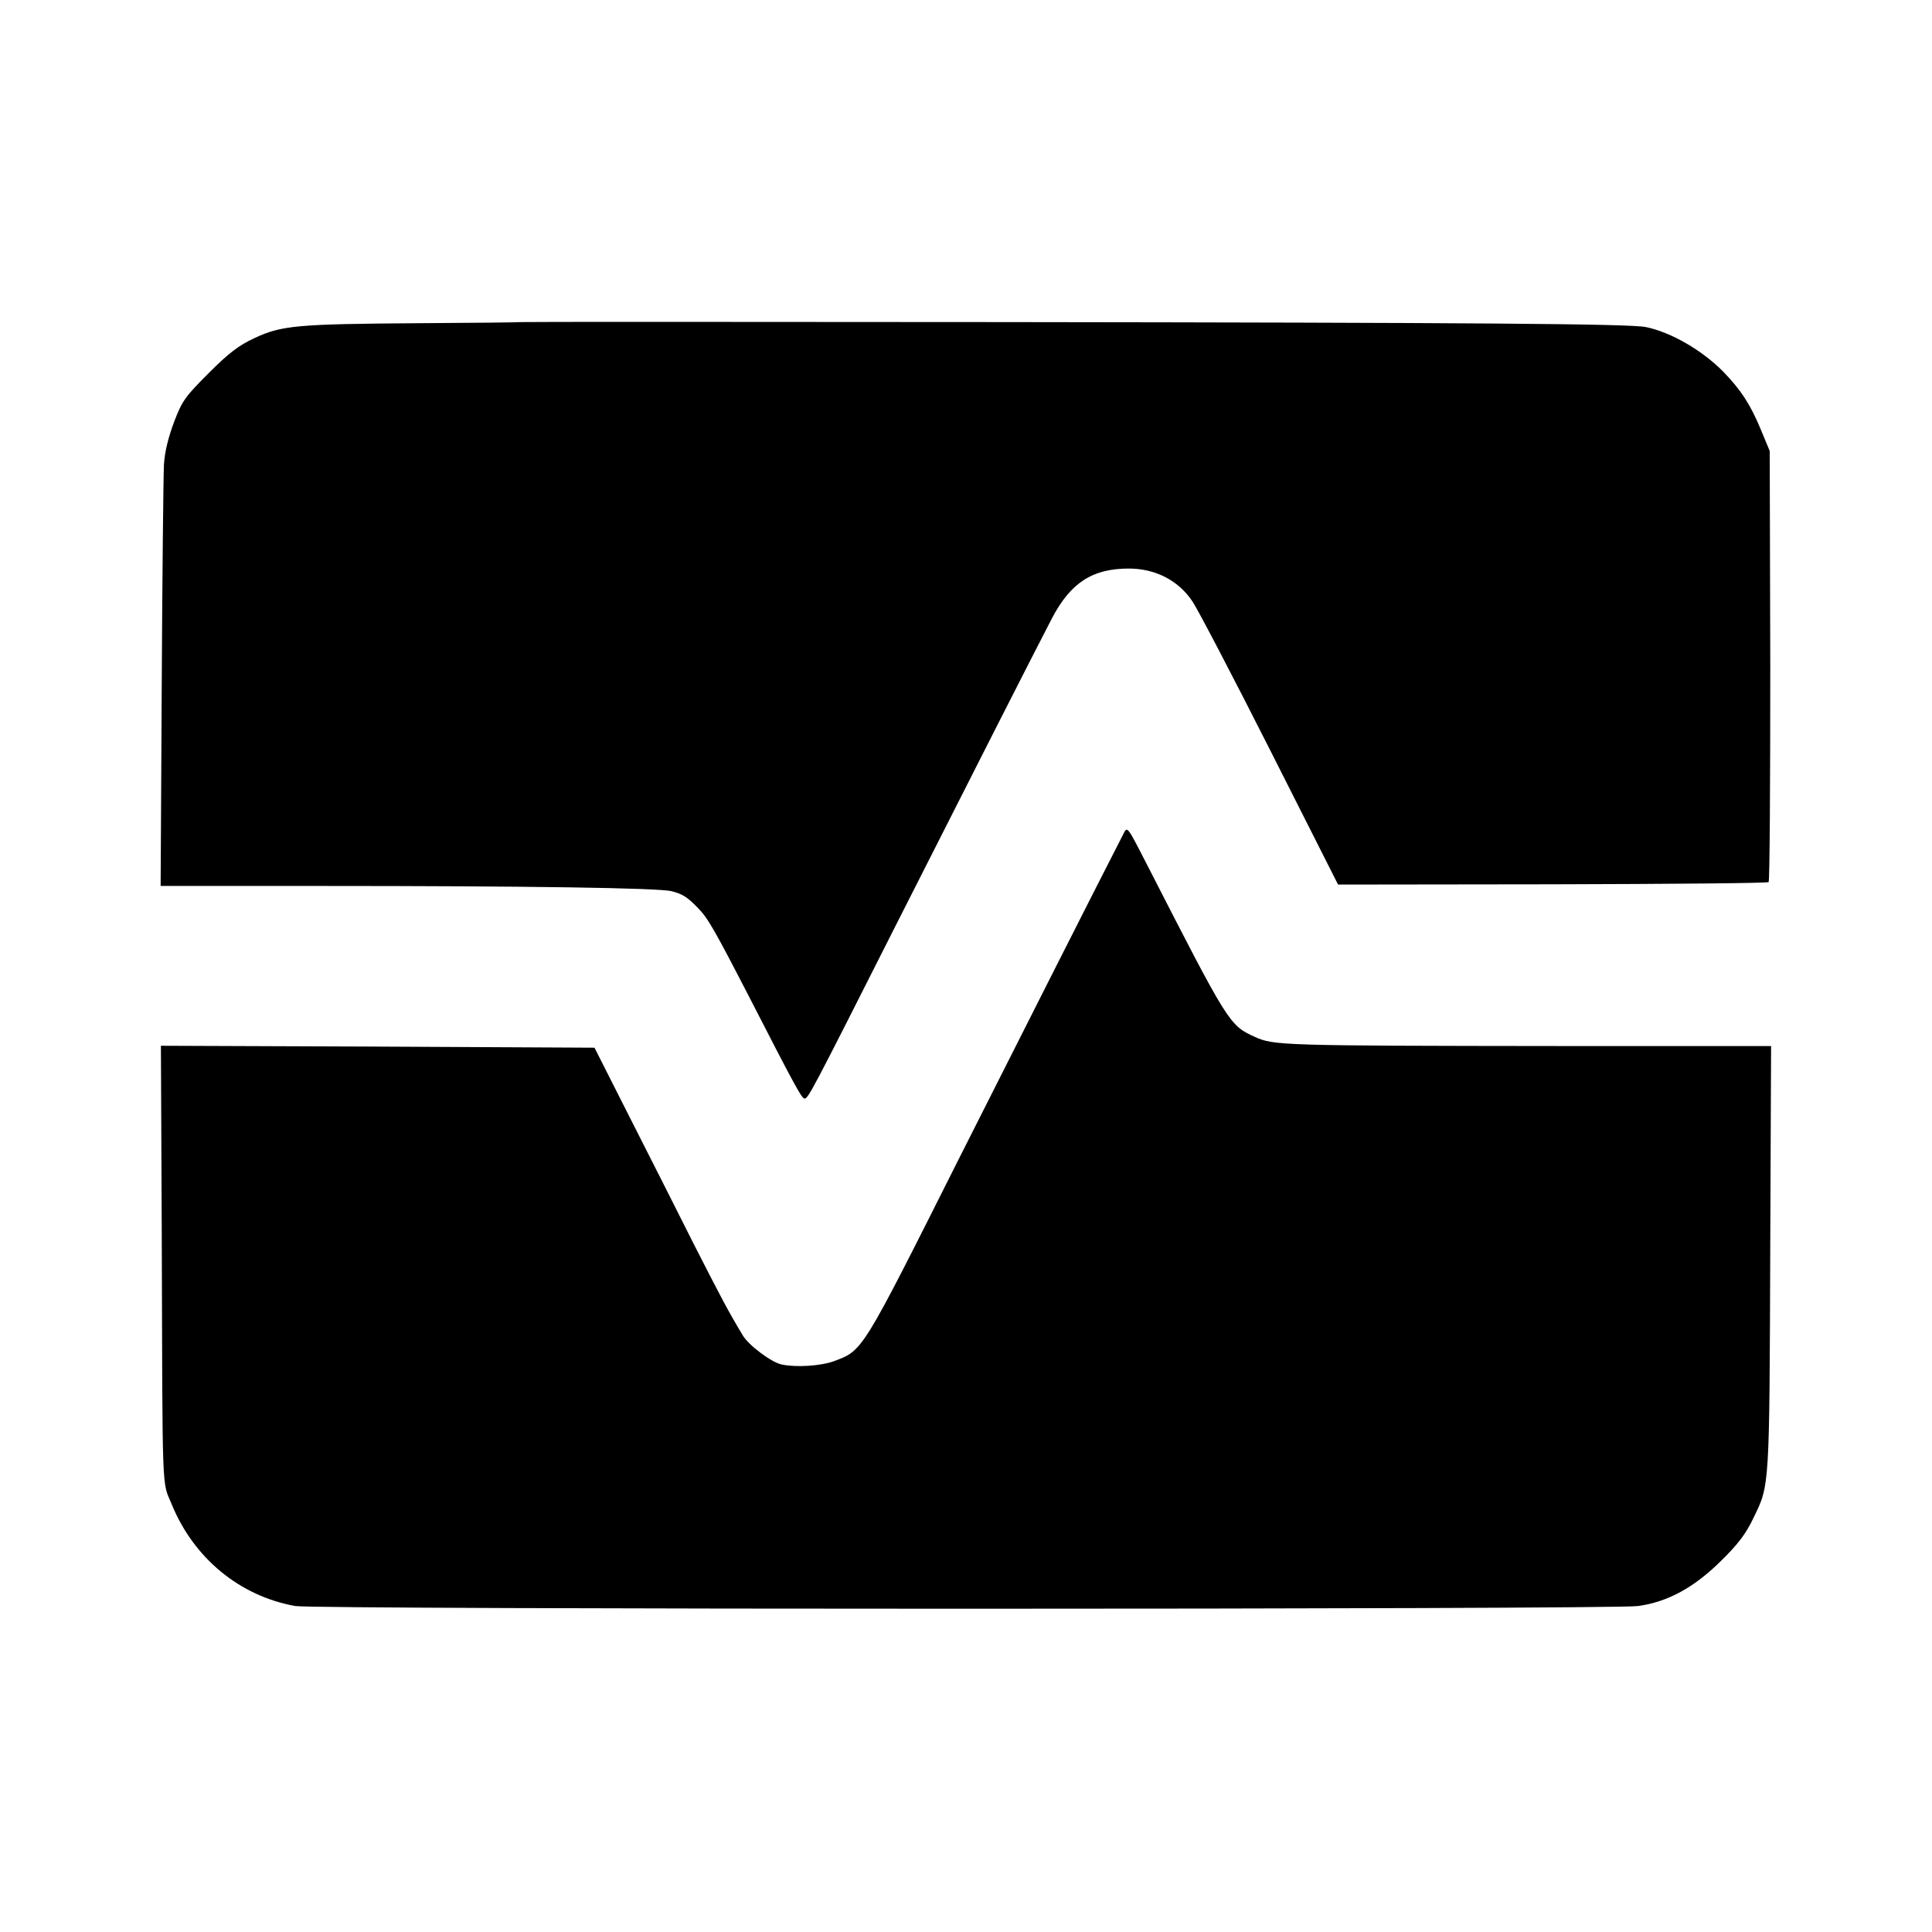 <?xml version="1.0" standalone="no"?>

<svg version="1.0" xmlns="http://www.w3.org/2000/svg"
 width="700pt" height="700pt" viewBox="0 0 700 700"
 preserveAspectRatio="xMidYMid meet">

<g transform="translate(0,700) scale(0.1,-0.1)"
fill="#000000" stroke="none">
<path d="M1887 5833 c-1 -1 -167 -3 -369 -4 -442 -3 -498 -8 -596 -54 -58 -27
-93 -54 -166 -127 -85 -85 -96 -100 -125 -176 -21 -56 -34 -108 -37 -155 -2
-40 -6 -399 -8 -799 l-4 -728 577 0 c750 0 1227 -7 1274 -19 40 -10 57 -21 95
-60 36 -36 60 -78 188 -326 163 -318 188 -363 198 -365 13 -3 21 12 331 626
276 545 502 990 566 1113 68 130 147 181 279 181 97 0 181 -44 231 -120 20
-30 147 -273 282 -540 l245 -485 776 1 c427 1 780 4 784 8 4 4 6 357 6 785
l-2 777 -32 77 c-38 92 -73 145 -137 211 -76 77 -190 143 -280 161 -58 12
-629 16 -2326 18 -962 1 -1749 1 -1750 0z"/>
<path d="M4068 3974 c-81 -157 -419 -826 -592 -1169 -357 -711 -349 -697 -455
-737 -47 -17 -134 -23 -188 -12 -37 7 -121 70 -142 106 -54 90 -77 134 -176
328 -59 118 -165 327 -235 465 l-126 249 -786 4 -785 3 3 -658 c3 -997 0 -915
36 -1003 80 -196 247 -333 448 -369 75 -13 4770 -13 4865 0 108 15 203 67 301
164 62 61 90 98 117 155 59 121 58 103 61 993 l3 717 -766 0 c-1007 1 -1036 2
-1104 33 -93 42 -95 46 -390 622 -76 148 -72 143 -89 109z"/>
</g>
</svg>
